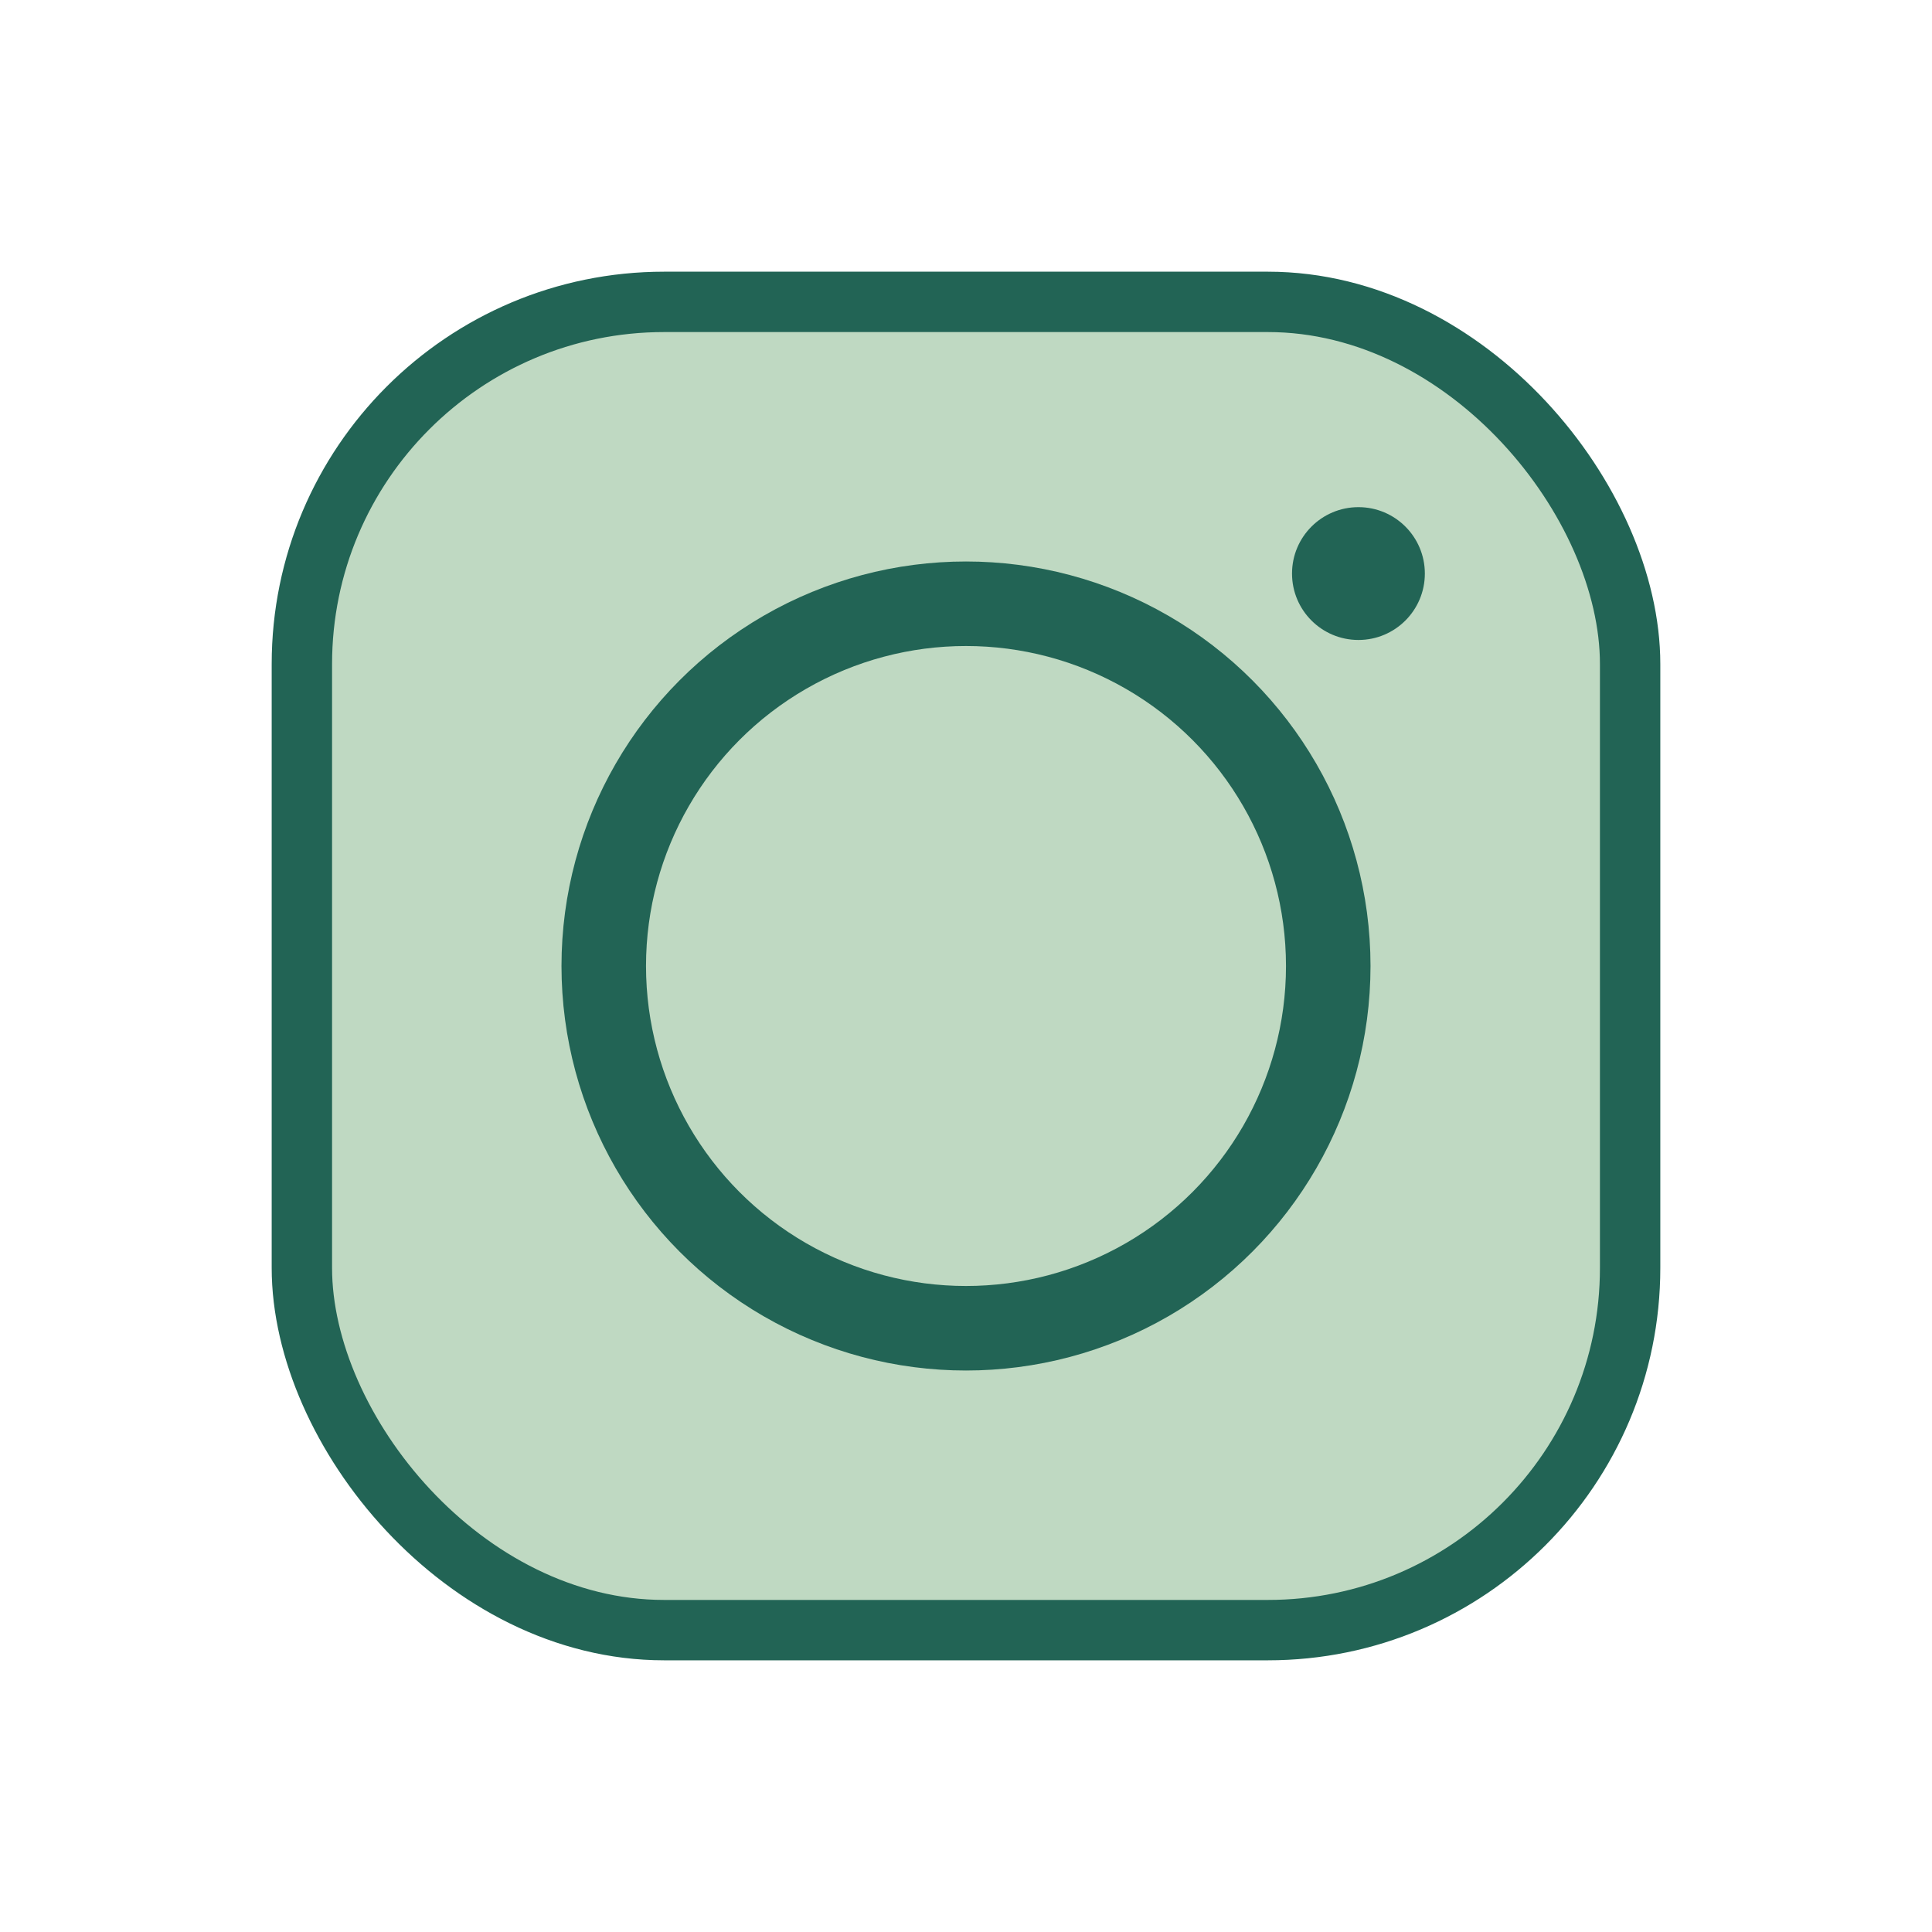<?xml version="1.0" encoding="UTF-8"?>
<svg xmlns="http://www.w3.org/2000/svg" width="32" height="32" viewBox="0 0 32 32"><rect x="5" y="5" width="22" height="22" rx="6" fill="#BFD9C2" stroke="#226455"/><circle cx="16" cy="16" r="6" fill="none" stroke="#226455" stroke-width="1.4"/><circle cx="22.5" cy="9.5" r="1.1" fill="#226455"/></svg>